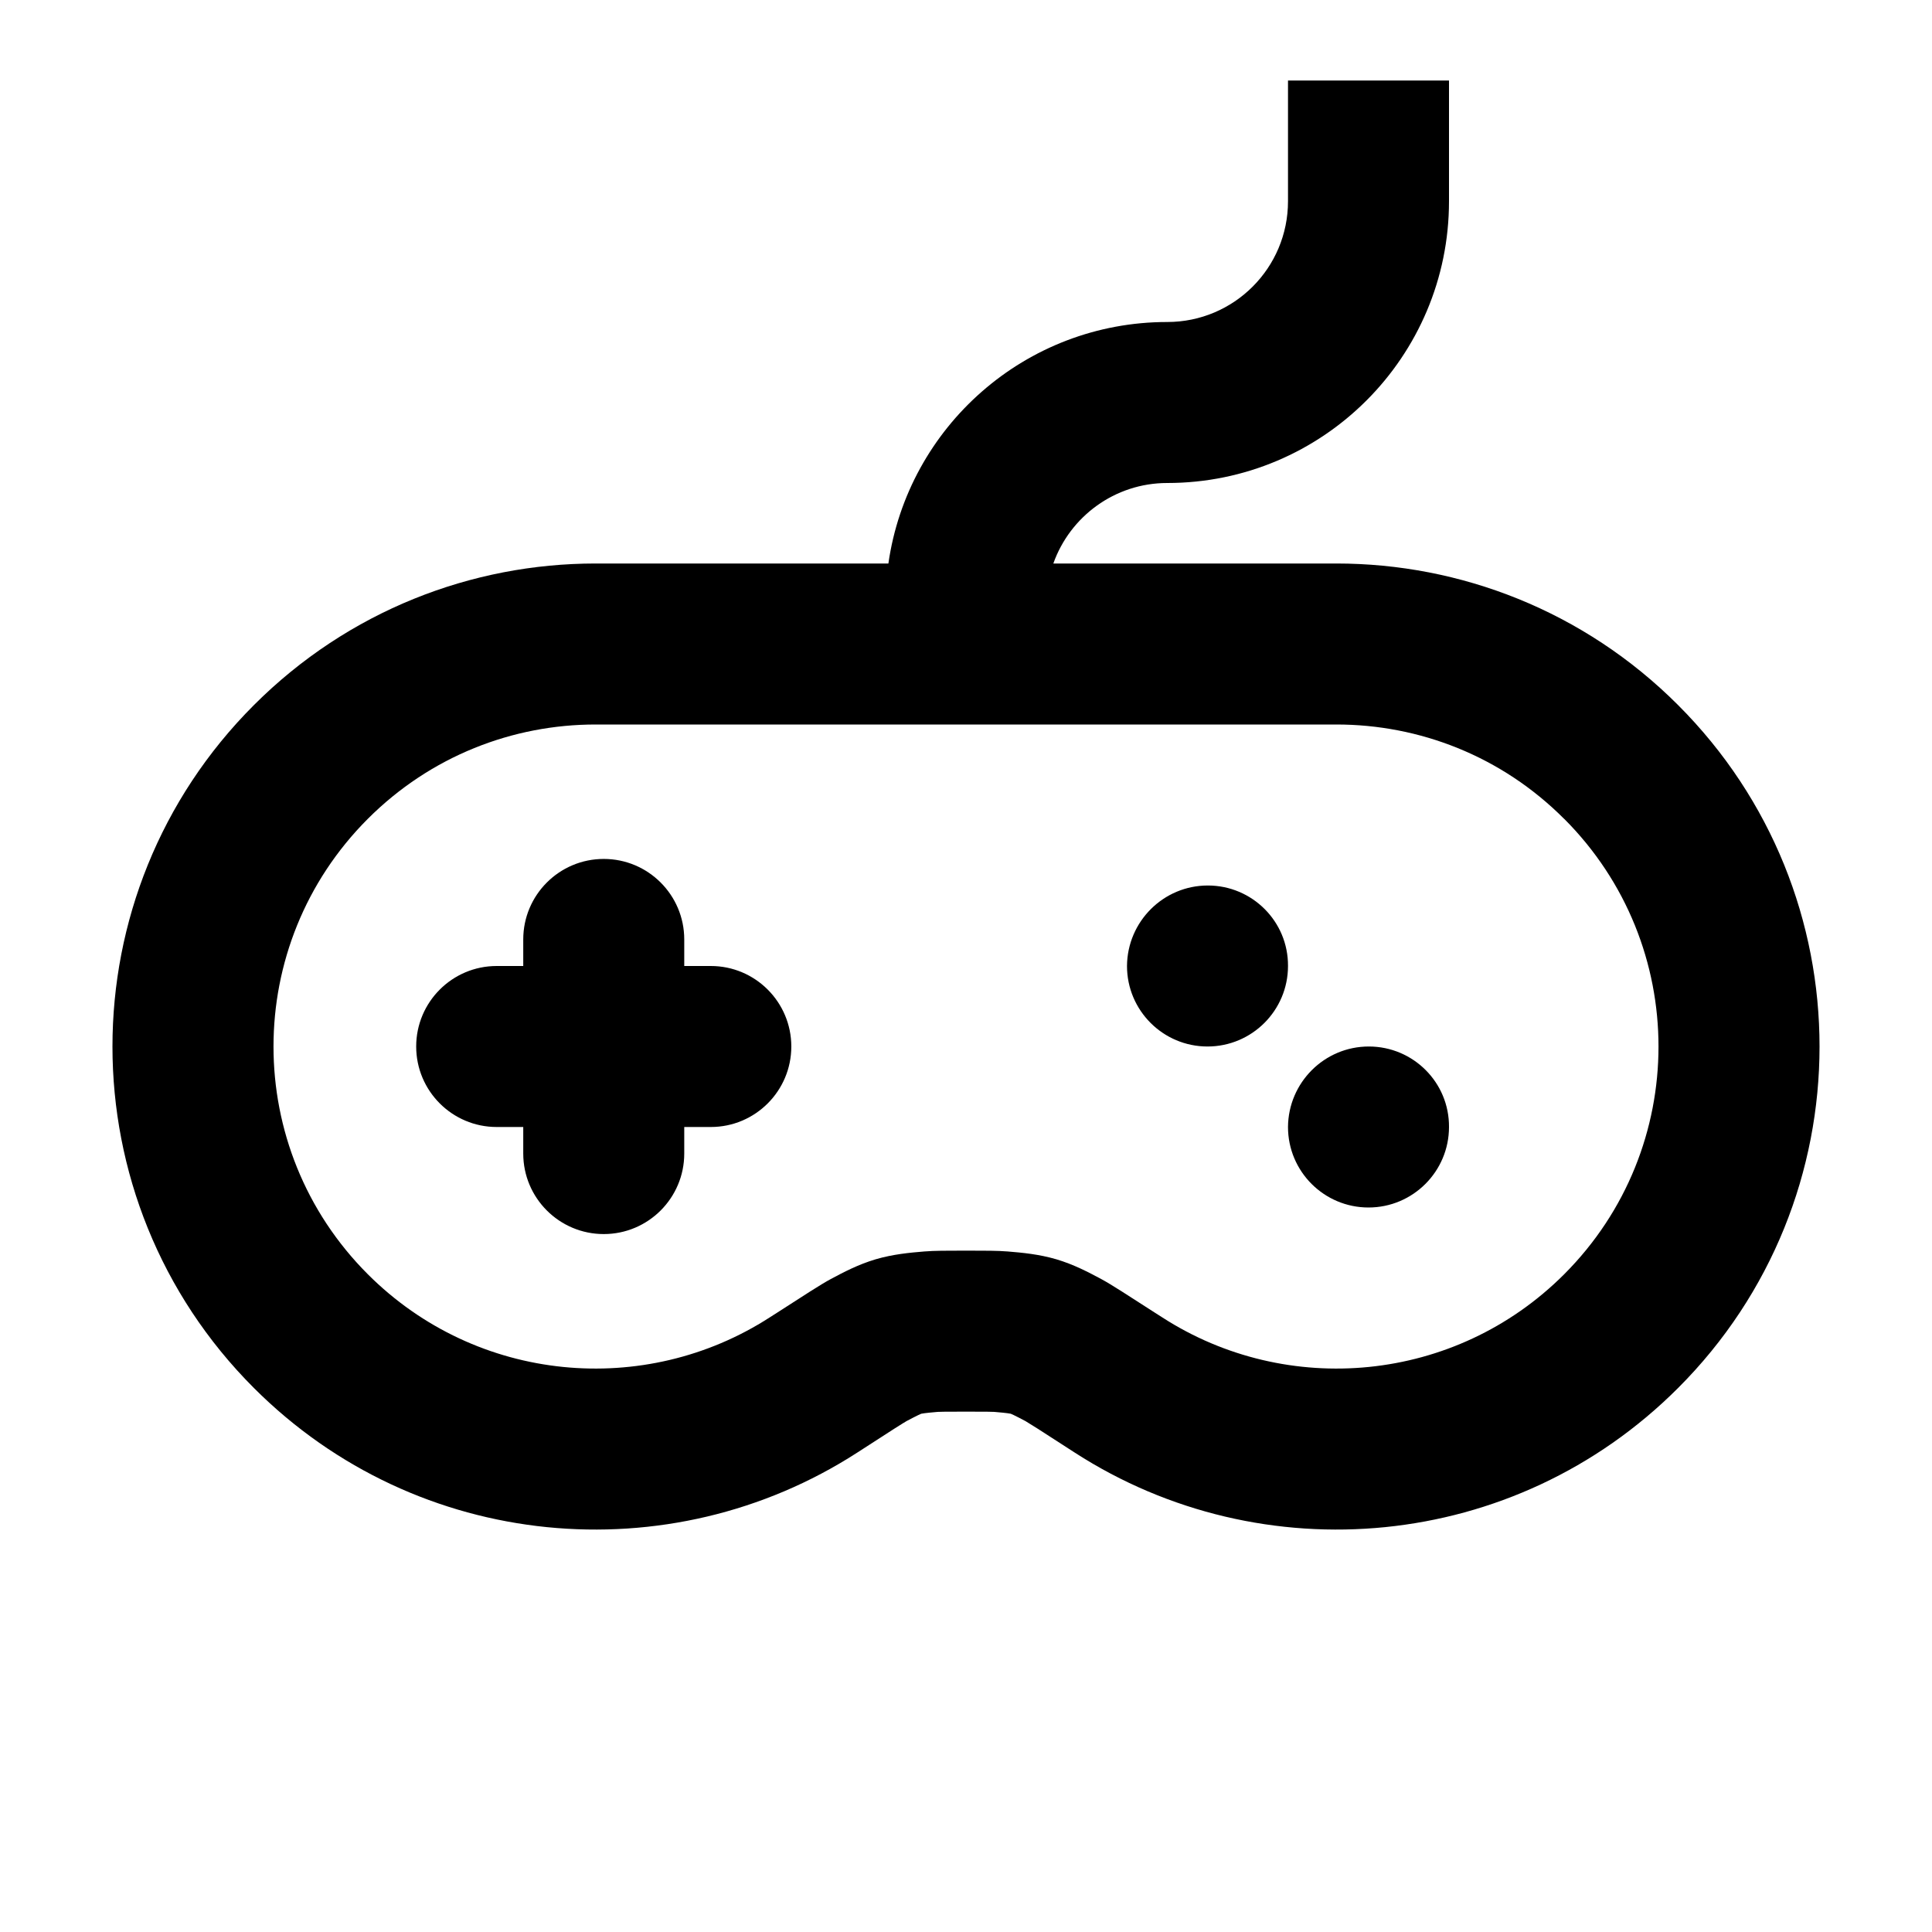 <svg width="24" height="24" viewBox="0 0 24 24" fill="none" xmlns="http://www.w3.org/2000/svg">
<path fill-rule="evenodd" clip-rule="evenodd" d="M18 2.5V1H16V2.5C16 3.329 15.329 4 14.5 4C12.736 4 11.278 5.305 11.036 7H7.398C5.863 7 4.327 7.586 3.155 8.758C0.811 11.101 0.811 14.9 3.155 17.243C5.191 19.279 8.322 19.546 10.647 18.046C10.852 17.913 11.002 17.817 11.109 17.748C11.203 17.688 11.245 17.663 11.257 17.656L11.257 17.656L11.257 17.656L11.26 17.654C11.261 17.654 11.261 17.654 11.261 17.654C11.261 17.654 11.261 17.654 11.26 17.654C11.407 17.576 11.441 17.563 11.444 17.562C11.448 17.561 11.483 17.553 11.649 17.539C11.679 17.537 11.741 17.536 12 17.536C12.259 17.536 12.321 17.537 12.351 17.539C12.517 17.553 12.552 17.561 12.556 17.562C12.559 17.563 12.593 17.576 12.74 17.654C12.739 17.653 12.74 17.654 12.743 17.656L12.743 17.656C12.755 17.663 12.796 17.688 12.891 17.748C12.998 17.817 13.148 17.913 13.353 18.046C15.678 19.546 18.809 19.279 20.845 17.243C23.189 14.9 23.189 11.101 20.845 8.758C19.674 7.586 18.136 7 16.602 7H13.085C13.291 6.418 13.847 6 14.5 6C16.433 6 18 4.433 18 2.5ZM11 9H7.398C6.372 9 5.351 9.39 4.569 10.172C3.007 11.735 3.007 14.266 4.569 15.829C5.925 17.185 8.013 17.365 9.562 16.365L9.653 16.307C9.98 16.096 10.207 15.949 10.318 15.89C10.48 15.803 10.663 15.707 10.879 15.643C11.095 15.58 11.301 15.561 11.484 15.546C11.609 15.536 11.766 15.536 11.955 15.536H11.955L12 15.536L12.045 15.536H12.045C12.234 15.536 12.391 15.536 12.516 15.546C12.699 15.561 12.905 15.58 13.121 15.643C13.337 15.707 13.52 15.803 13.682 15.89C13.793 15.949 14.02 16.096 14.347 16.307L14.347 16.307L14.438 16.365C15.987 17.365 18.075 17.185 19.431 15.829C20.993 14.266 20.993 11.735 19.431 10.172L19.43 10.172C18.65 9.39 17.628 9 16.602 9H13H11ZM8.5 11.67C8.5 11.118 8.052 10.67 7.5 10.67C6.948 10.67 6.5 11.118 6.5 11.67V12H6.17C5.618 12 5.17 12.448 5.17 13C5.17 13.552 5.618 14 6.17 14H6.5V14.33C6.5 14.882 6.948 15.33 7.5 15.33C8.052 15.33 8.5 14.882 8.5 14.33V14H8.83C9.382 14 9.83 13.552 9.83 13C9.83 12.448 9.382 12 8.83 12H8.5V11.67ZM18 14C18.004 13.448 17.556 13 17.004 13C16.452 13 16.004 13.448 16 14C16 14.552 16.448 15 17 15C17.552 15 18 14.552 18 14ZM15.004 11C15.556 11 16.004 11.448 16 12C16 12.552 15.552 13 15 13C14.448 13 14 12.552 14 12C14.004 11.448 14.452 11 15.004 11Z" fill="black"/>
</svg>
